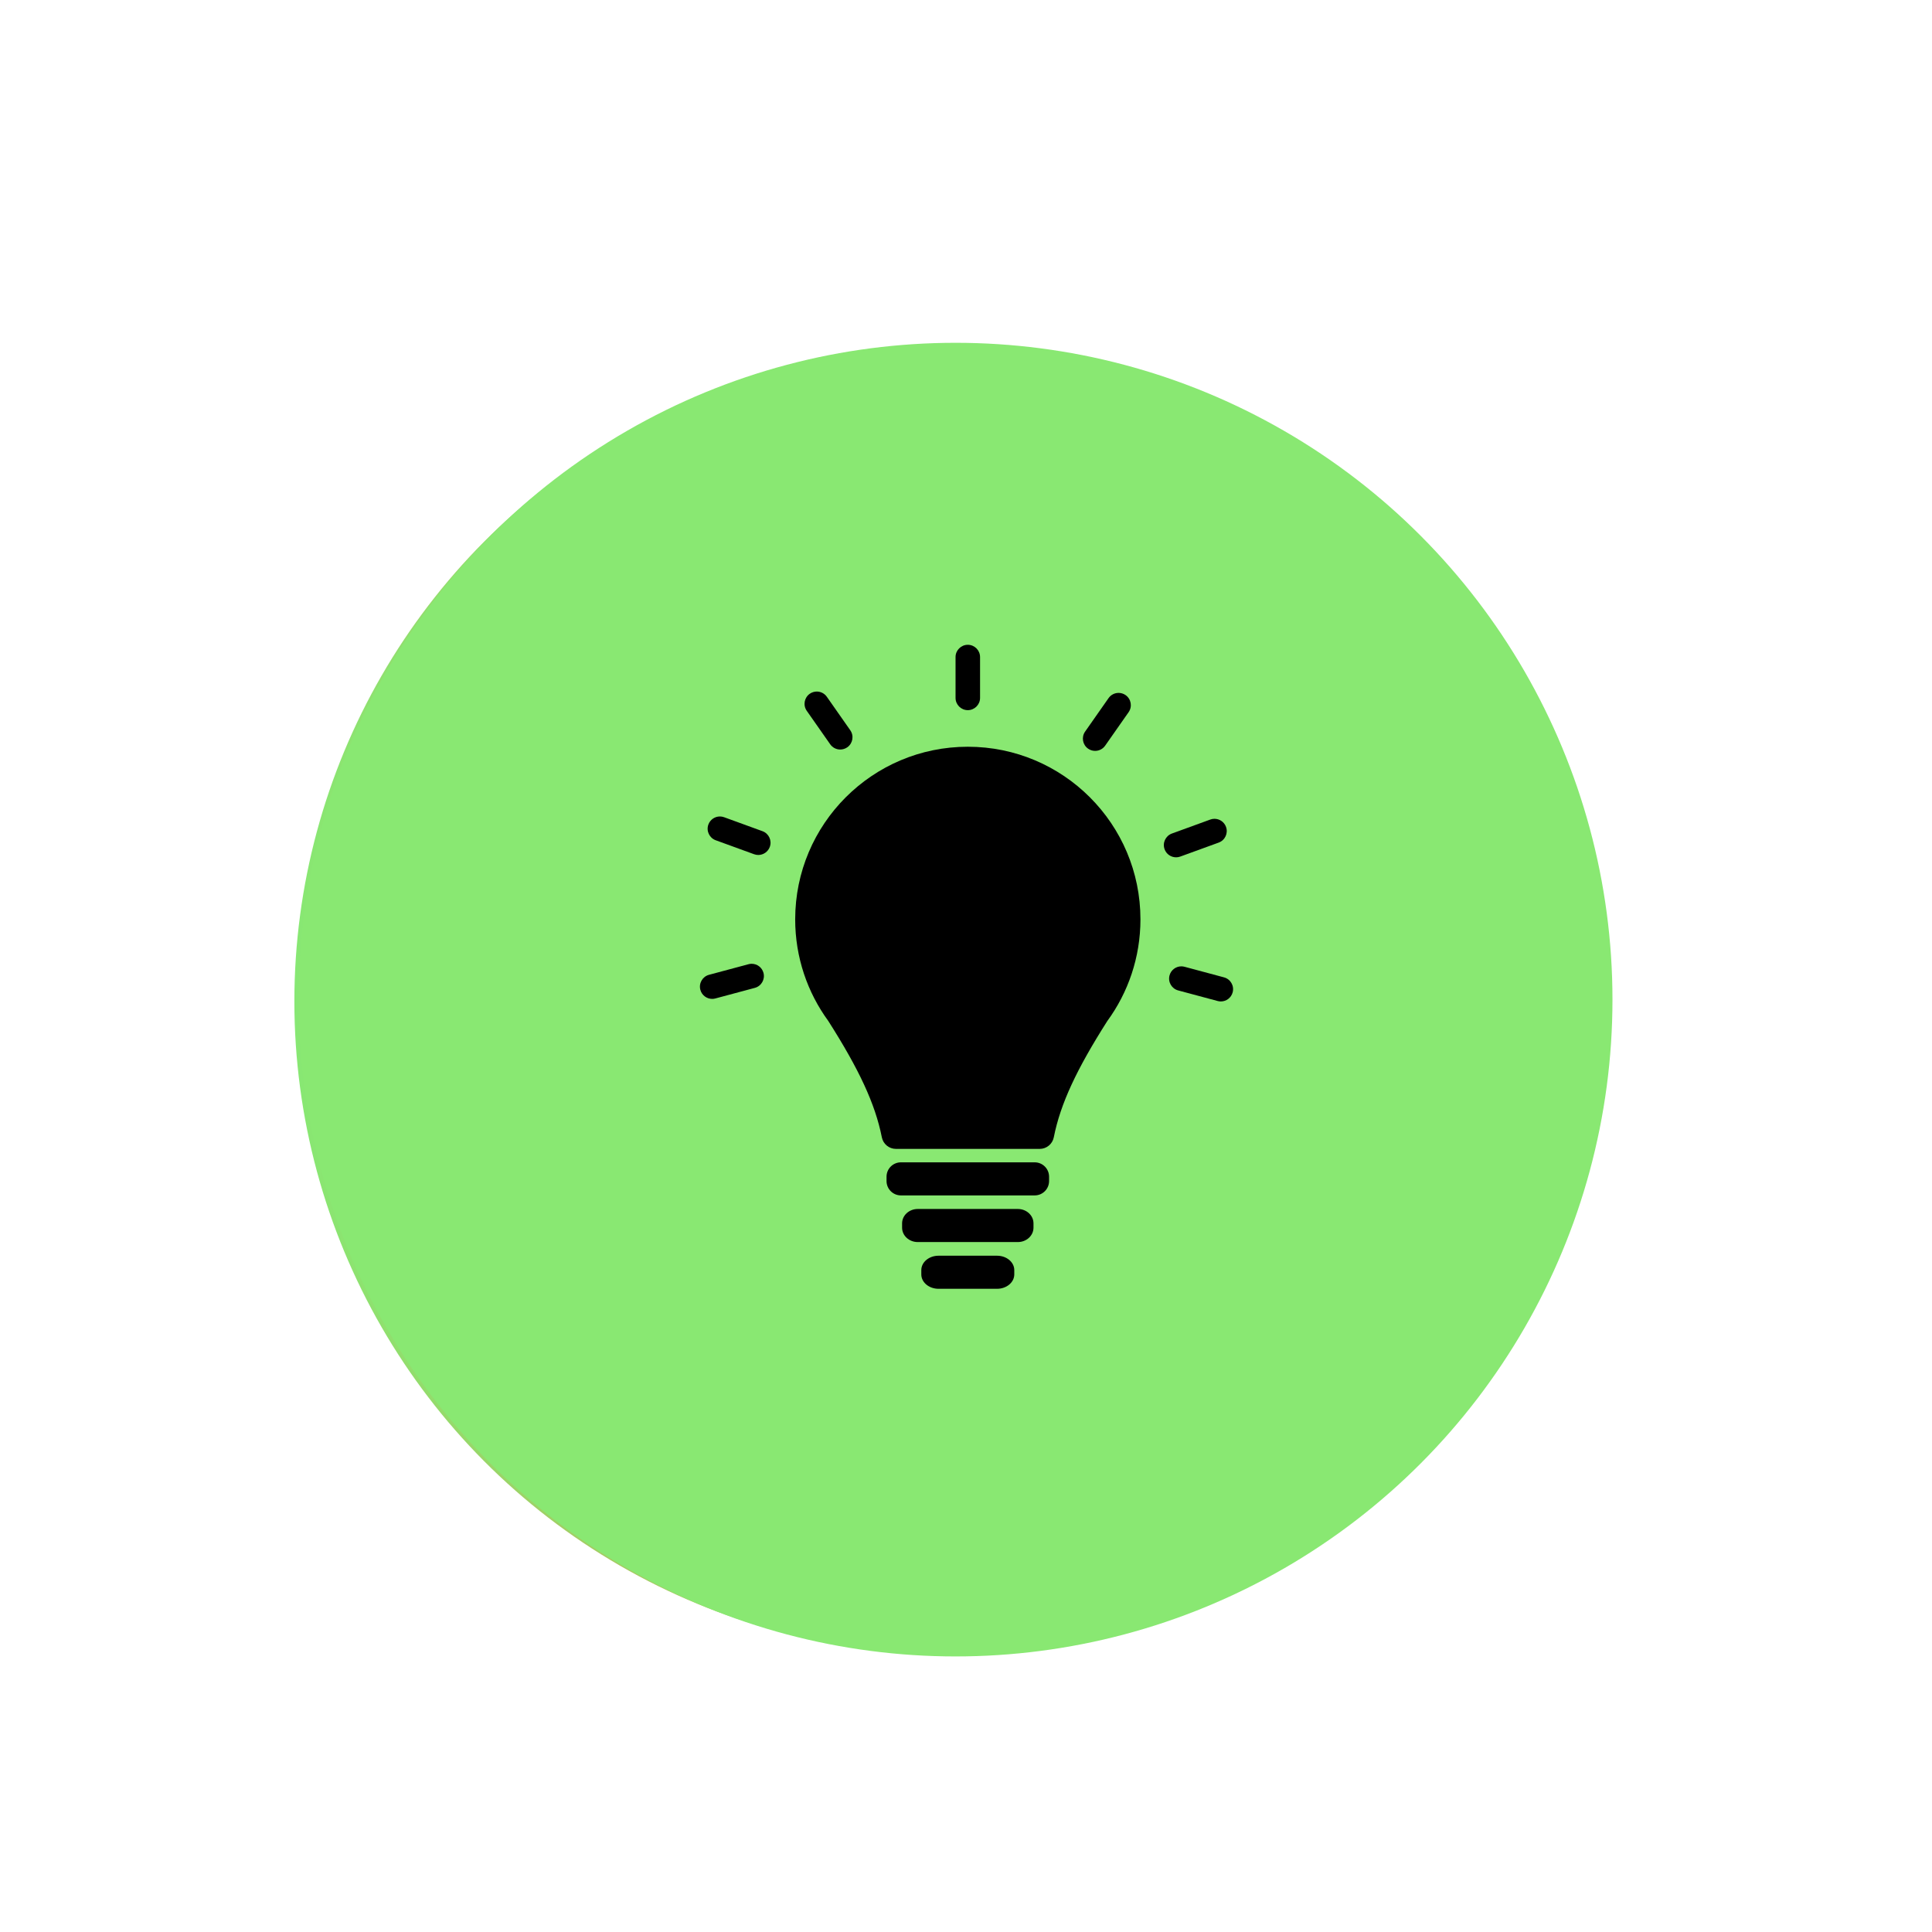 <?xml version="1.0" encoding="UTF-8"?><svg id="Ebene_1" xmlns="http://www.w3.org/2000/svg" xmlns:xlink="http://www.w3.org/1999/xlink" viewBox="0 0 900 900"><defs><style>.cls-1{fill:url(#Unbenannter_Verlauf_112);}.cls-2{fill:#89e872;}</style><linearGradient id="Unbenannter_Verlauf_112" x1="-804.09" y1="407.45" x2="-25.23" y2="407.45" gradientTransform="translate(763.4 149.21) scale(.78)" gradientUnits="userSpaceOnUse"><stop offset="0" stop-color="#87e873"/><stop offset=".37" stop-color="#b4bd5a"/><stop offset="1" stop-color="#ff7731"/></linearGradient></defs><ellipse class="cls-1" cx="440.44" cy="466.5" rx="303.31" ry="303.5"/><ellipse class="cls-2" cx="445.13" cy="465.66" rx="306.02" ry="305.97"/><path d="m482,541.46h-62.32c-3.7,0-6.7,3-6.7,6.7v2.01c0,3.7,3,6.7,6.7,6.7h62.32c3.7,0,6.7-3,6.7-6.7v-2.01c0-3.7-3-6.7-6.7-6.7h0Z"/><path d="m474.15,563.19h-46.63c-4.02,0-7.29,3-7.29,6.7v2.01c0,3.7,3.26,6.7,7.29,6.7h46.63c4.02,0,7.29-3,7.29-6.7v-2.01c0-3.7-3.26-6.7-7.29-6.7h0Z"/><path d="m464.47,584.96h-27.27c-4.43,0-8.02,3-8.02,6.7v2.01c0,3.7,3.59,6.7,8.02,6.7h27.27c4.43,0,8.02-3,8.02-6.7v-2.01c0-3.7-3.59-6.7-8.02-6.7h0Z"/><path d="m450.84,360.47c37.38,0-15.95,0,0,0m0-12.61c-44.41,0-80.41,36-80.41,80.41,0,17.73,5.74,34.11,15.46,47.4,14.14,22.23,21.8,38.41,24.9,54.12.62,3.14,3.37,5.41,6.57,5.41h66.97c3.2,0,5.95-2.26,6.57-5.41,3.1-15.71,10.76-31.89,24.9-54.12,9.72-13.29,15.46-29.68,15.46-47.4,0-44.41-36-80.41-80.41-80.41h0Z"/><path d="m450.84,300.37c-3.15,0-5.71,2.56-5.71,5.71v19.03c0,3.15,2.56,5.71,5.71,5.71s5.71-2.56,5.71-5.71v-19.03c0-3.15-2.56-5.71-5.71-5.71h0Z"/><path d="m521.08,322.78c-1.8,0-3.57.85-4.68,2.44l-10.92,15.59c-1.81,2.58-1.18,6.14,1.4,7.95,1,.7,2.14,1.03,3.27,1.03,1.8,0,3.57-.85,4.68-2.44l10.92-15.59c1.81-2.58,1.18-6.14-1.4-7.95-1-.7-2.14-1.03-3.27-1.03h0Z"/><path d="m565.75,381.43c-.65,0-1.31.11-1.95.35l-17.88,6.51c-2.96,1.08-4.49,4.36-3.41,7.32.84,2.32,3.03,3.76,5.37,3.76.65,0,1.31-.11,1.95-.35l17.88-6.51c2.96-1.08,4.49-4.36,3.41-7.32-.84-2.32-3.03-3.76-5.37-3.76h0Z"/><path d="m550.32,450.16c-2.52,0-4.83,1.68-5.51,4.23-.82,3.05.99,6.18,4.04,6.99l18.38,4.93c.5.13.99.2,1.48.2,2.52,0,4.83-1.68,5.51-4.23.82-3.05-.99-6.18-4.04-6.99l-18.38-4.93c-.5-.13-.99-.2-1.48-.2h0Z"/><path d="m380.49,322.15c-1.13,0-2.27.34-3.27,1.03-2.58,1.81-3.21,5.37-1.4,7.95l10.92,15.59c1.11,1.59,2.88,2.44,4.68,2.44,1.13,0,2.27-.34,3.27-1.03,2.58-1.81,3.21-5.37,1.4-7.95l-10.92-15.59c-1.11-1.59-2.88-2.44-4.68-2.44h0Z"/><path d="m335.36,380.34c-2.33,0-4.52,1.44-5.37,3.76-1.08,2.96.45,6.24,3.41,7.32l17.88,6.51c.64.23,1.3.35,1.95.35,2.33,0,4.52-1.44,5.37-3.76,1.08-2.96-.45-6.24-3.41-7.32l-17.88-6.51c-.64-.23-1.3-.35-1.95-.35h0Z"/><path d="m350.15,448.97c-.49,0-.99.06-1.48.2l-18.38,4.93c-3.05.82-4.85,3.95-4.04,6.99.68,2.55,2.99,4.23,5.51,4.23.49,0,.99-.06,1.48-.2l18.38-4.93c3.05-.82,4.85-3.95,4.04-6.99-.68-2.55-2.99-4.23-5.51-4.23h0Z"/></svg>